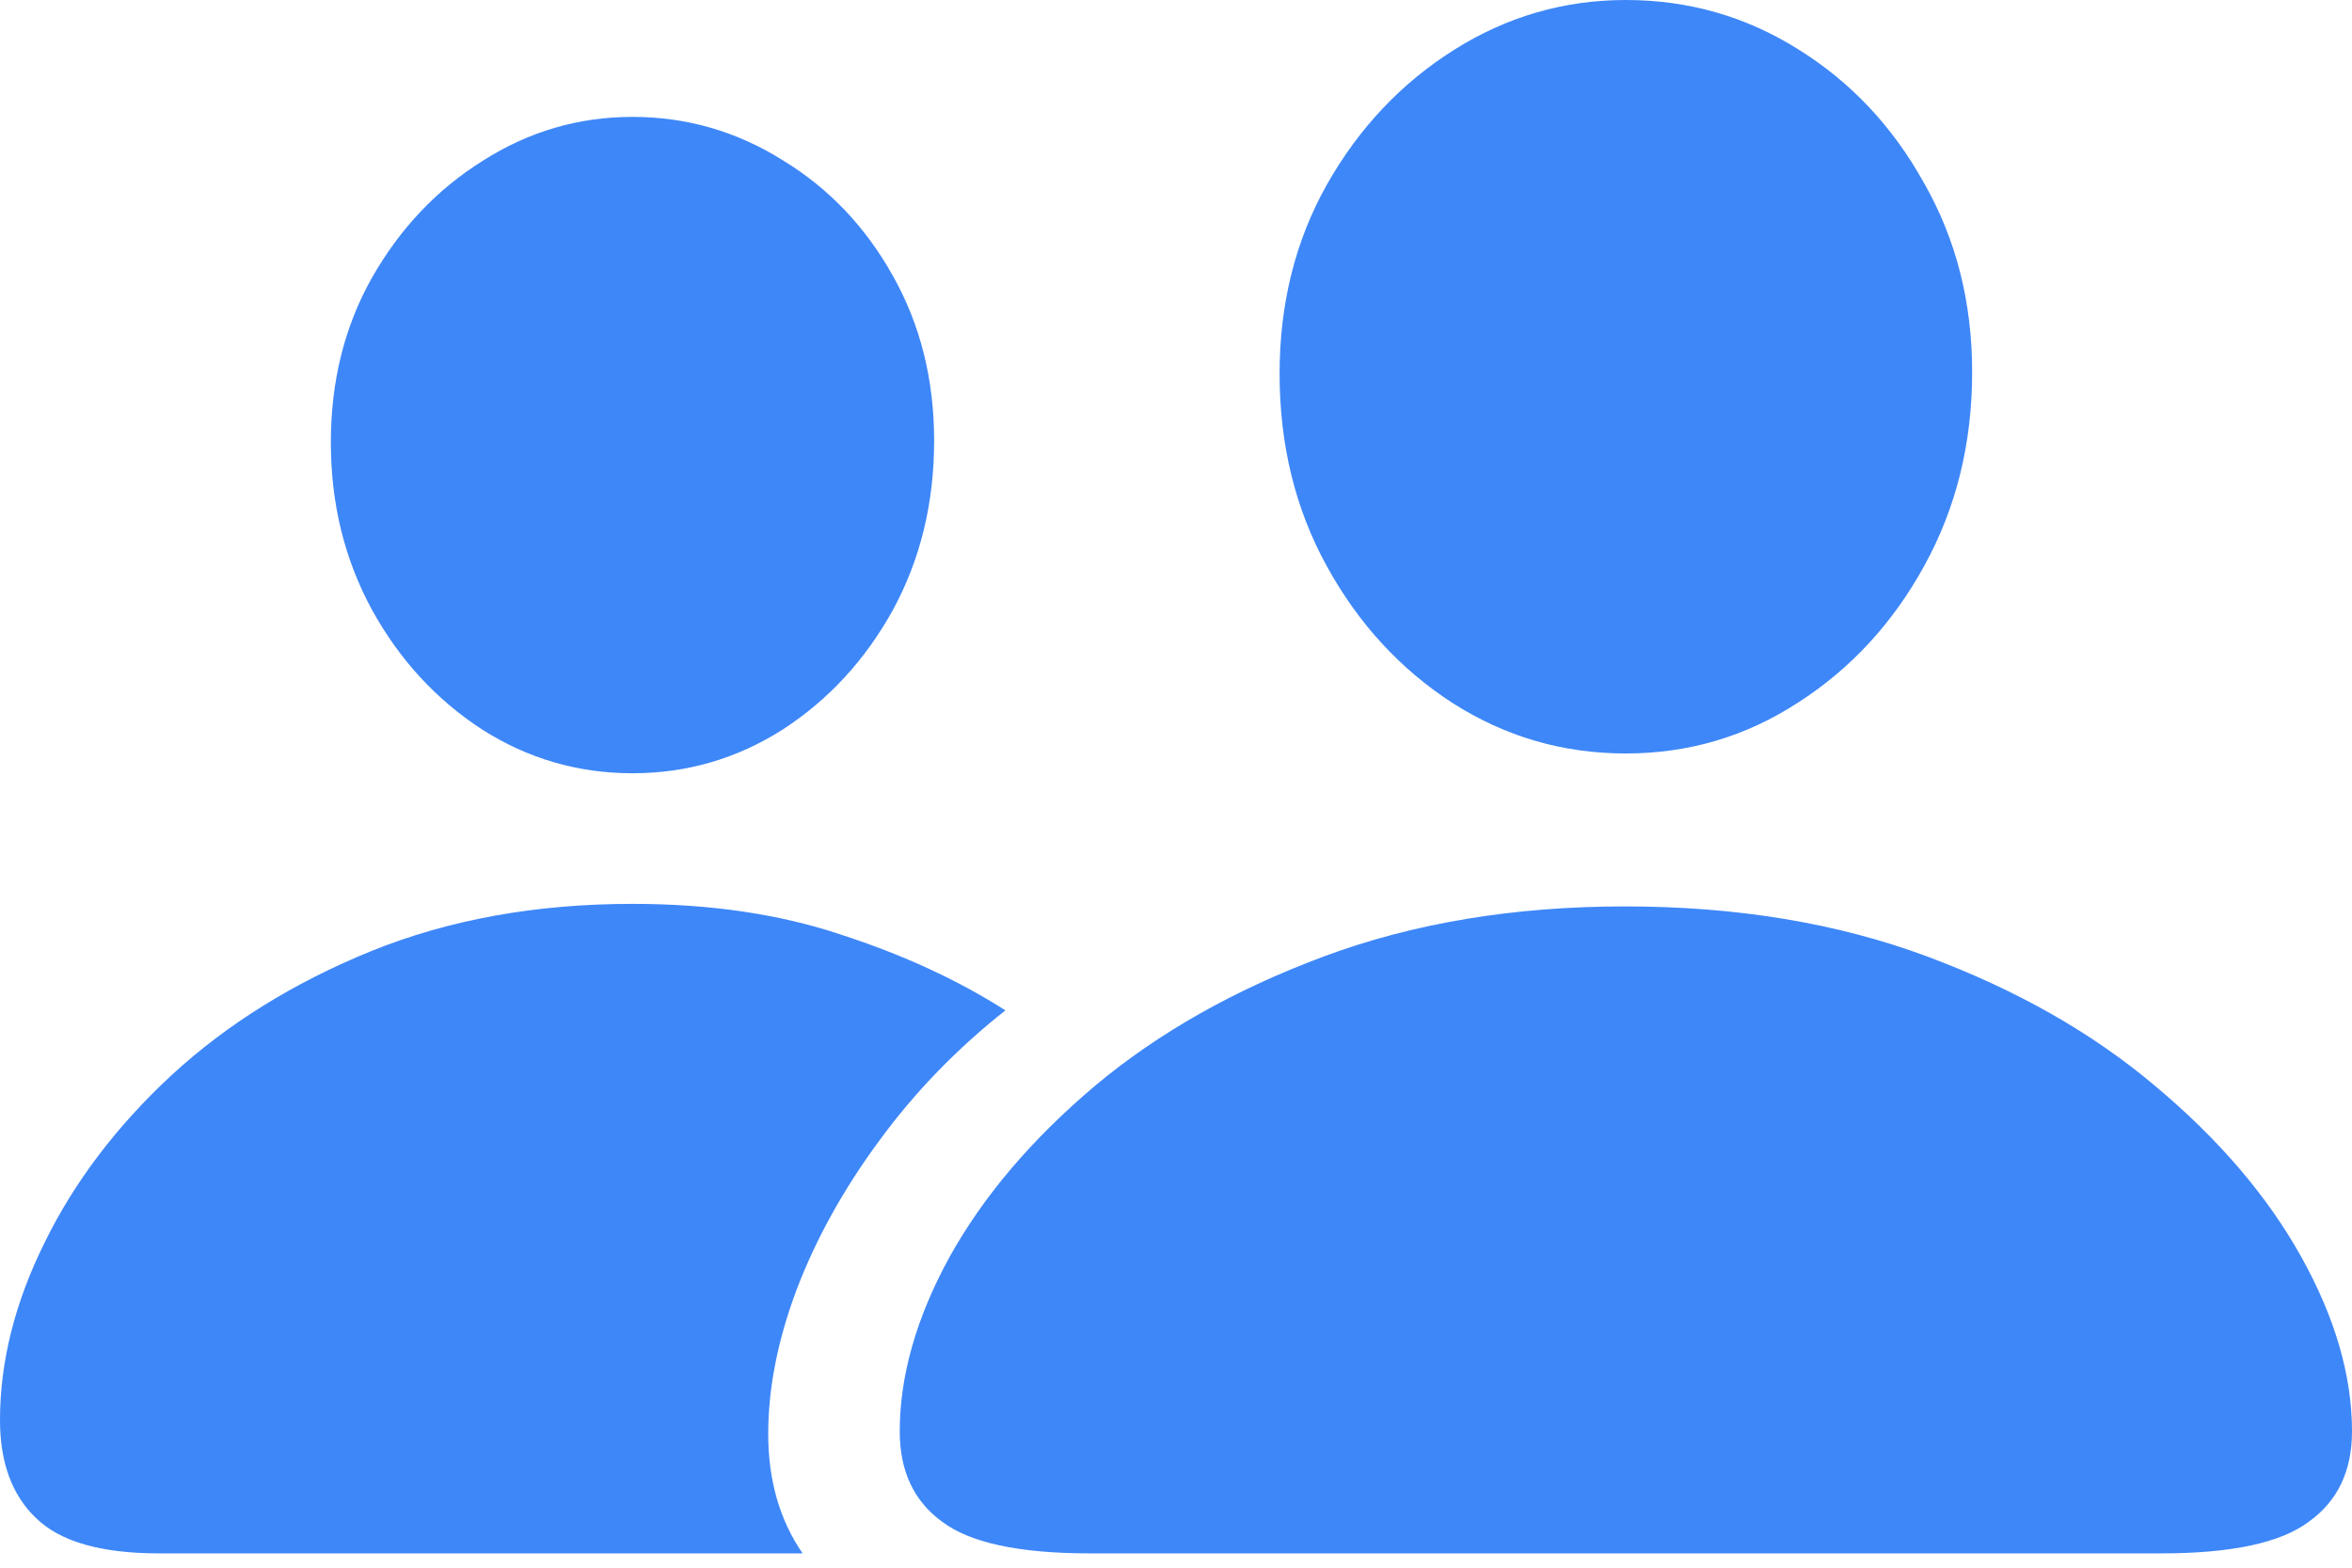     <svg width="24" height="16" viewBox="0 0 24 16" fill="none" xmlns="http://www.w3.org/2000/svg">
      <path d="M11.119 15.854C10.4 15.854 9.897 15.746 9.611 15.529C9.324 15.319 9.181 15.012 9.181 14.609C9.181 14.042 9.35 13.448 9.689 12.829C10.034 12.209 10.528 11.627 11.171 11.084C11.82 10.54 12.601 10.099 13.513 9.76C14.425 9.421 15.448 9.251 16.582 9.251C17.722 9.251 18.747 9.421 19.66 9.76C20.571 10.099 21.349 10.54 21.992 11.084C22.641 11.627 23.138 12.209 23.483 12.829C23.828 13.448 24 14.042 24 14.609C24 15.012 23.854 15.319 23.562 15.529C23.275 15.746 22.772 15.854 22.053 15.854H11.119ZM16.59 7.69C15.947 7.69 15.357 7.518 14.819 7.173C14.287 6.828 13.86 6.363 13.539 5.779C13.217 5.194 13.057 4.539 13.057 3.814C13.057 3.101 13.217 2.458 13.539 1.885C13.866 1.307 14.299 0.848 14.837 0.509C15.374 0.17 15.959 0 16.59 0C17.228 0 17.812 0.167 18.344 0.5C18.882 0.833 19.312 1.289 19.633 1.868C19.96 2.441 20.124 3.084 20.124 3.797C20.124 4.528 19.96 5.188 19.633 5.779C19.312 6.363 18.882 6.828 18.344 7.173C17.812 7.518 17.228 7.69 16.59 7.69ZM1.622 15.854C1.032 15.854 0.614 15.734 0.368 15.494C0.123 15.261 0 14.927 0 14.495C0 13.898 0.152 13.293 0.456 12.68C0.76 12.06 1.193 11.49 1.754 10.97C2.321 10.449 2.999 10.028 3.788 9.707C4.583 9.385 5.472 9.225 6.454 9.225C7.249 9.225 7.959 9.33 8.585 9.54C9.216 9.745 9.774 10.002 10.259 10.312C9.763 10.704 9.333 11.148 8.97 11.645C8.608 12.136 8.327 12.642 8.129 13.162C7.936 13.676 7.839 14.167 7.839 14.635C7.839 15.108 7.956 15.515 8.19 15.854H1.622ZM6.454 7.892C5.898 7.892 5.387 7.743 4.919 7.445C4.452 7.141 4.077 6.734 3.797 6.226C3.516 5.711 3.376 5.141 3.376 4.516C3.376 3.89 3.516 3.329 3.797 2.832C4.083 2.33 4.46 1.932 4.928 1.64C5.396 1.342 5.904 1.193 6.454 1.193C7.003 1.193 7.512 1.339 7.98 1.631C8.453 1.917 8.83 2.312 9.111 2.815C9.391 3.312 9.532 3.873 9.532 4.498C9.532 5.136 9.391 5.711 9.111 6.226C8.83 6.734 8.456 7.141 7.988 7.445C7.521 7.743 7.009 7.892 6.454 7.892Z" fill="#3E87F8"/>
    </svg>